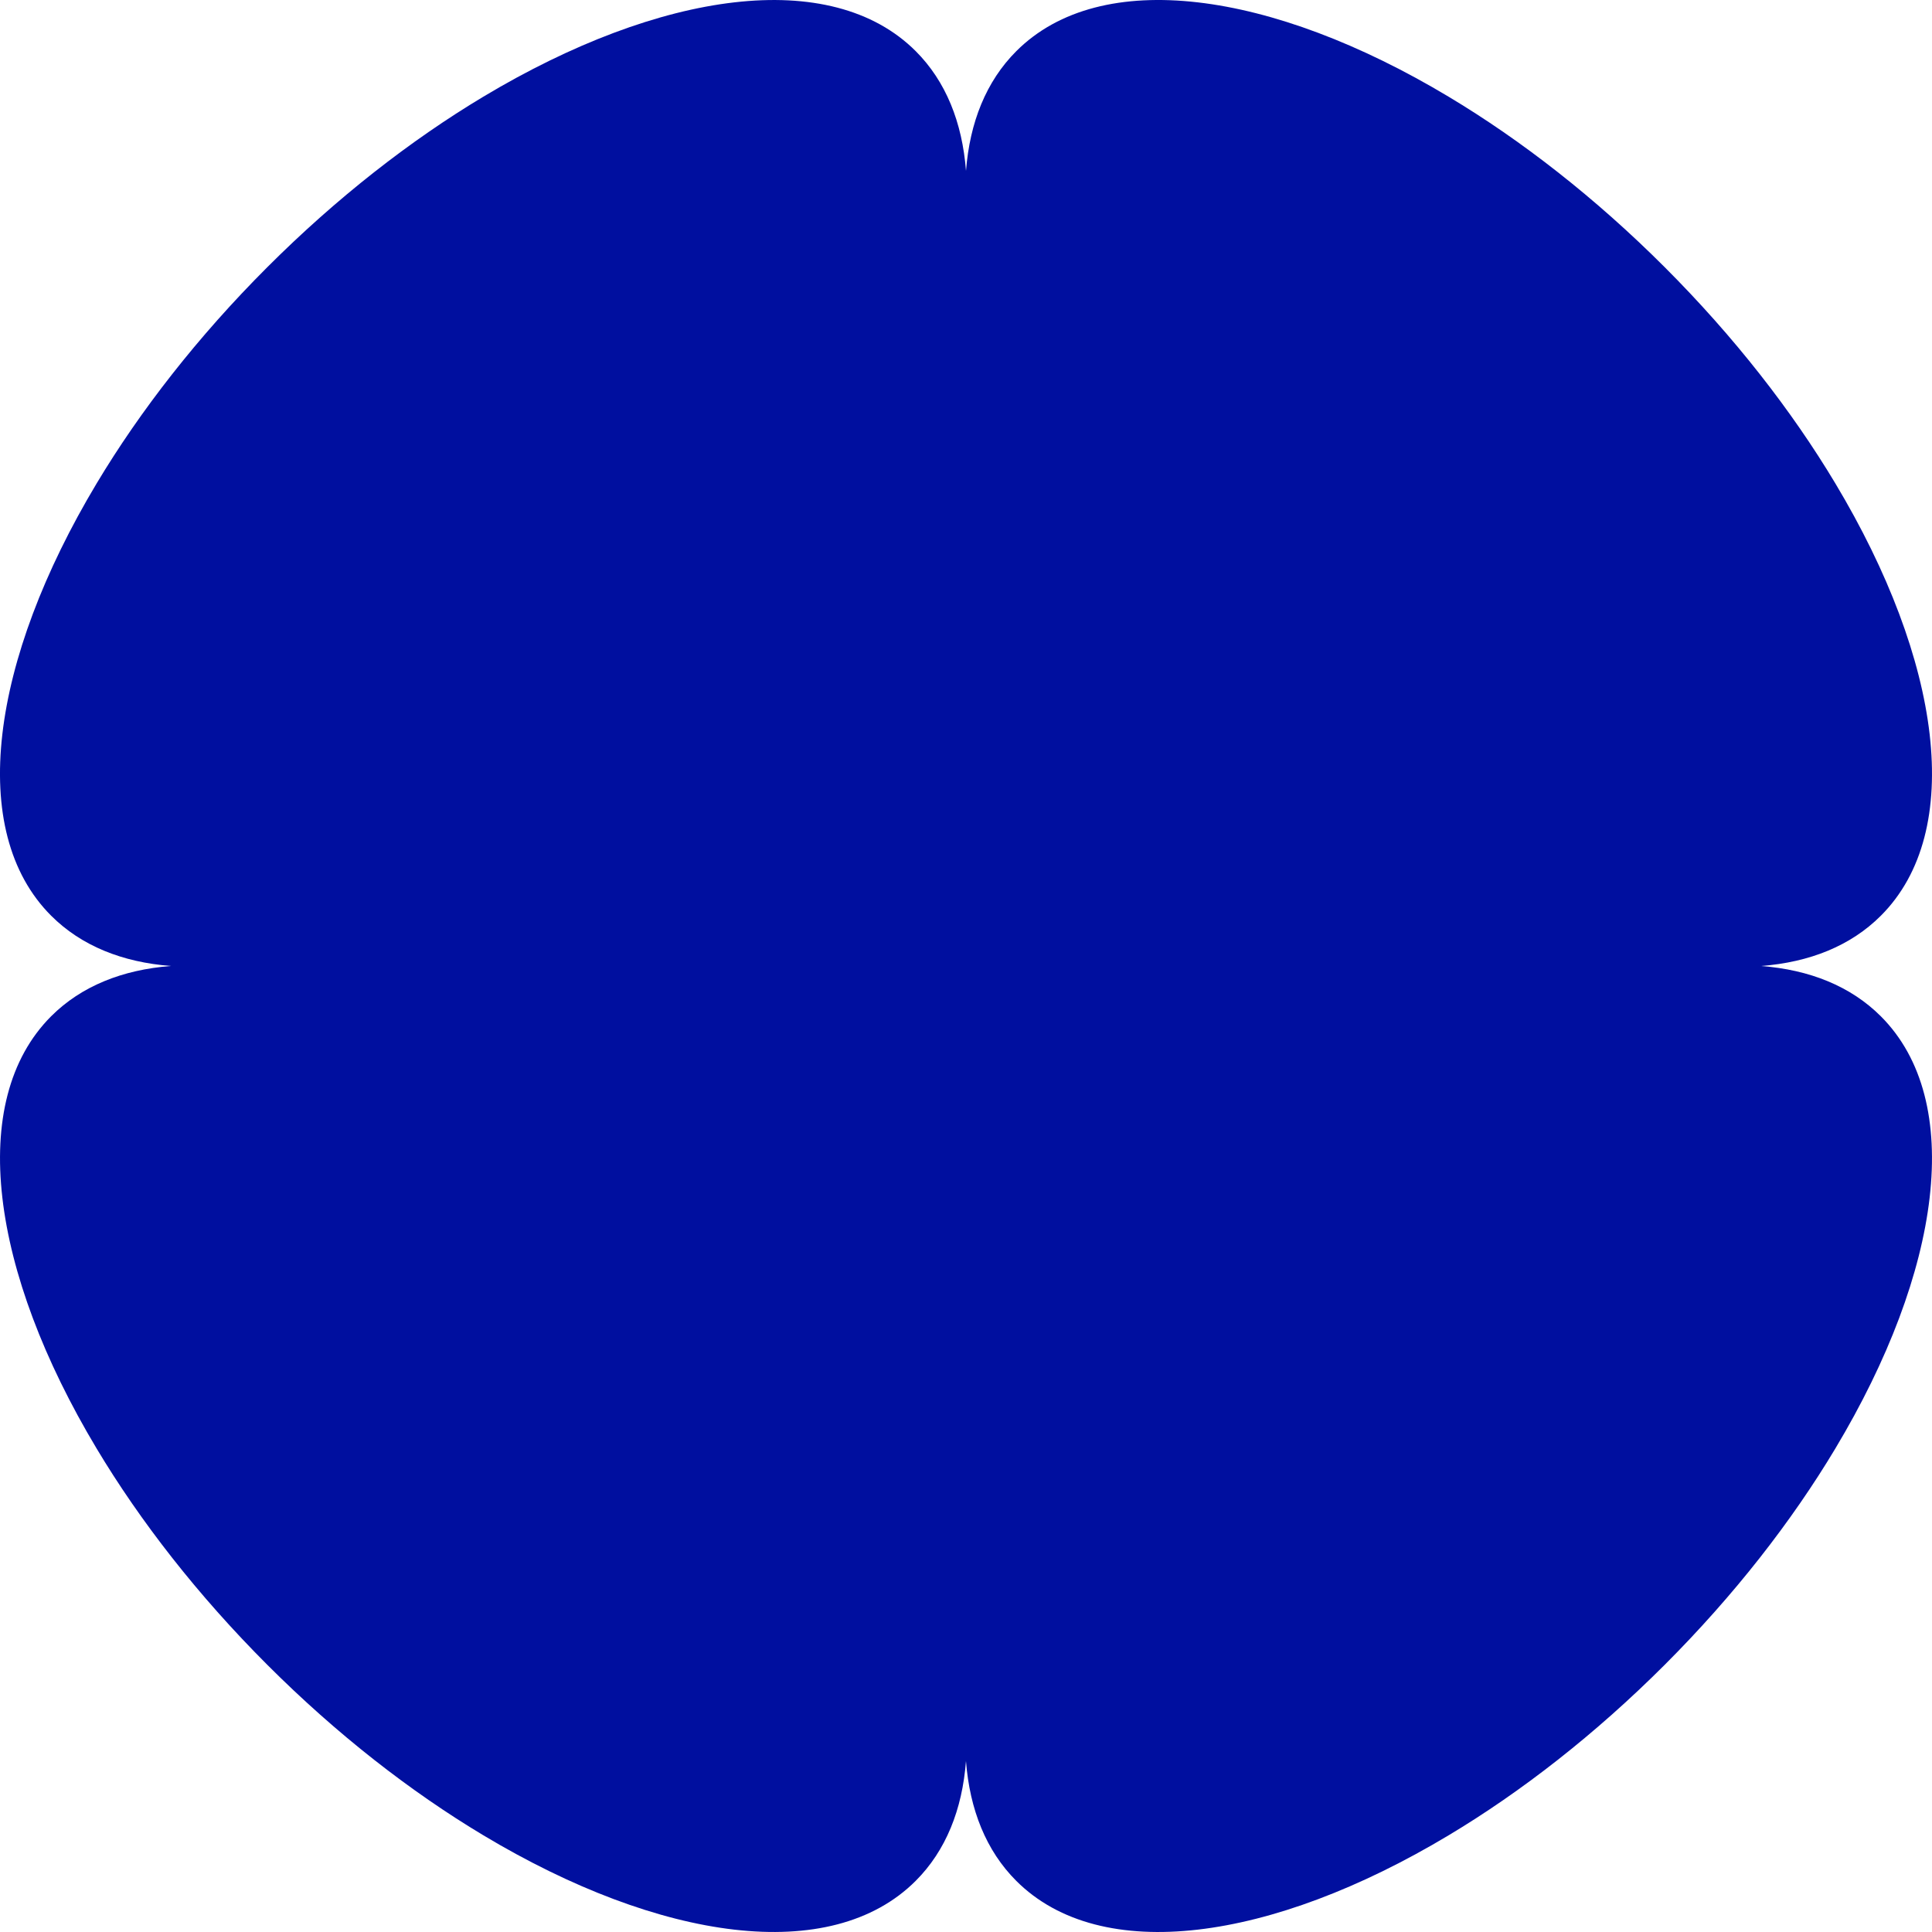 <svg width="80" height="80" viewBox="0 0 80 80" fill="none" xmlns="http://www.w3.org/2000/svg">
<g clip-path="url(#clip0_215_238)">
<path d="M77.882 42.083C76.632 40.833 74.93 40.155 72.923 40C74.93 39.845 76.632 39.168 77.882 37.918C81.386 34.414 80.394 27.353 75.999 20.019C74.194 17.006 71.813 13.946 68.935 11.067C66.056 8.188 62.996 5.808 59.983 4.004C52.648 -0.394 45.587 -1.387 42.083 2.118C40.833 3.368 40.155 5.07 40 7.076C39.845 5.07 39.168 3.368 37.918 2.118C34.413 -1.385 27.353 -0.394 20.017 4.002C17.004 5.807 13.944 8.188 11.066 11.066C8.187 13.944 5.807 17.004 4.002 20.017C-0.394 27.352 -1.387 34.413 2.118 37.917C3.368 39.167 5.07 39.845 7.076 39.999C5.07 40.155 3.368 40.831 2.118 42.081C-1.385 45.587 -0.394 52.648 4.002 59.982C5.807 62.995 8.188 66.055 11.066 68.934C13.944 71.813 17.004 74.192 20.017 75.997C27.352 80.393 34.413 81.386 37.917 77.882C39.167 76.632 39.845 74.93 39.999 72.923C40.155 74.93 40.831 76.632 42.081 77.882C45.586 81.386 52.647 80.394 59.981 75.998C62.994 74.194 66.054 71.813 68.933 68.935C71.811 66.056 74.191 62.996 75.996 59.983C80.393 52.648 81.386 45.587 77.882 42.083Z" fill="#000F9F"/>
</g>
<defs>
<clipPath id="clip0_215_238">
<rect width="80" height="80" fill="white"/>
</clipPath>
</defs>
</svg>
